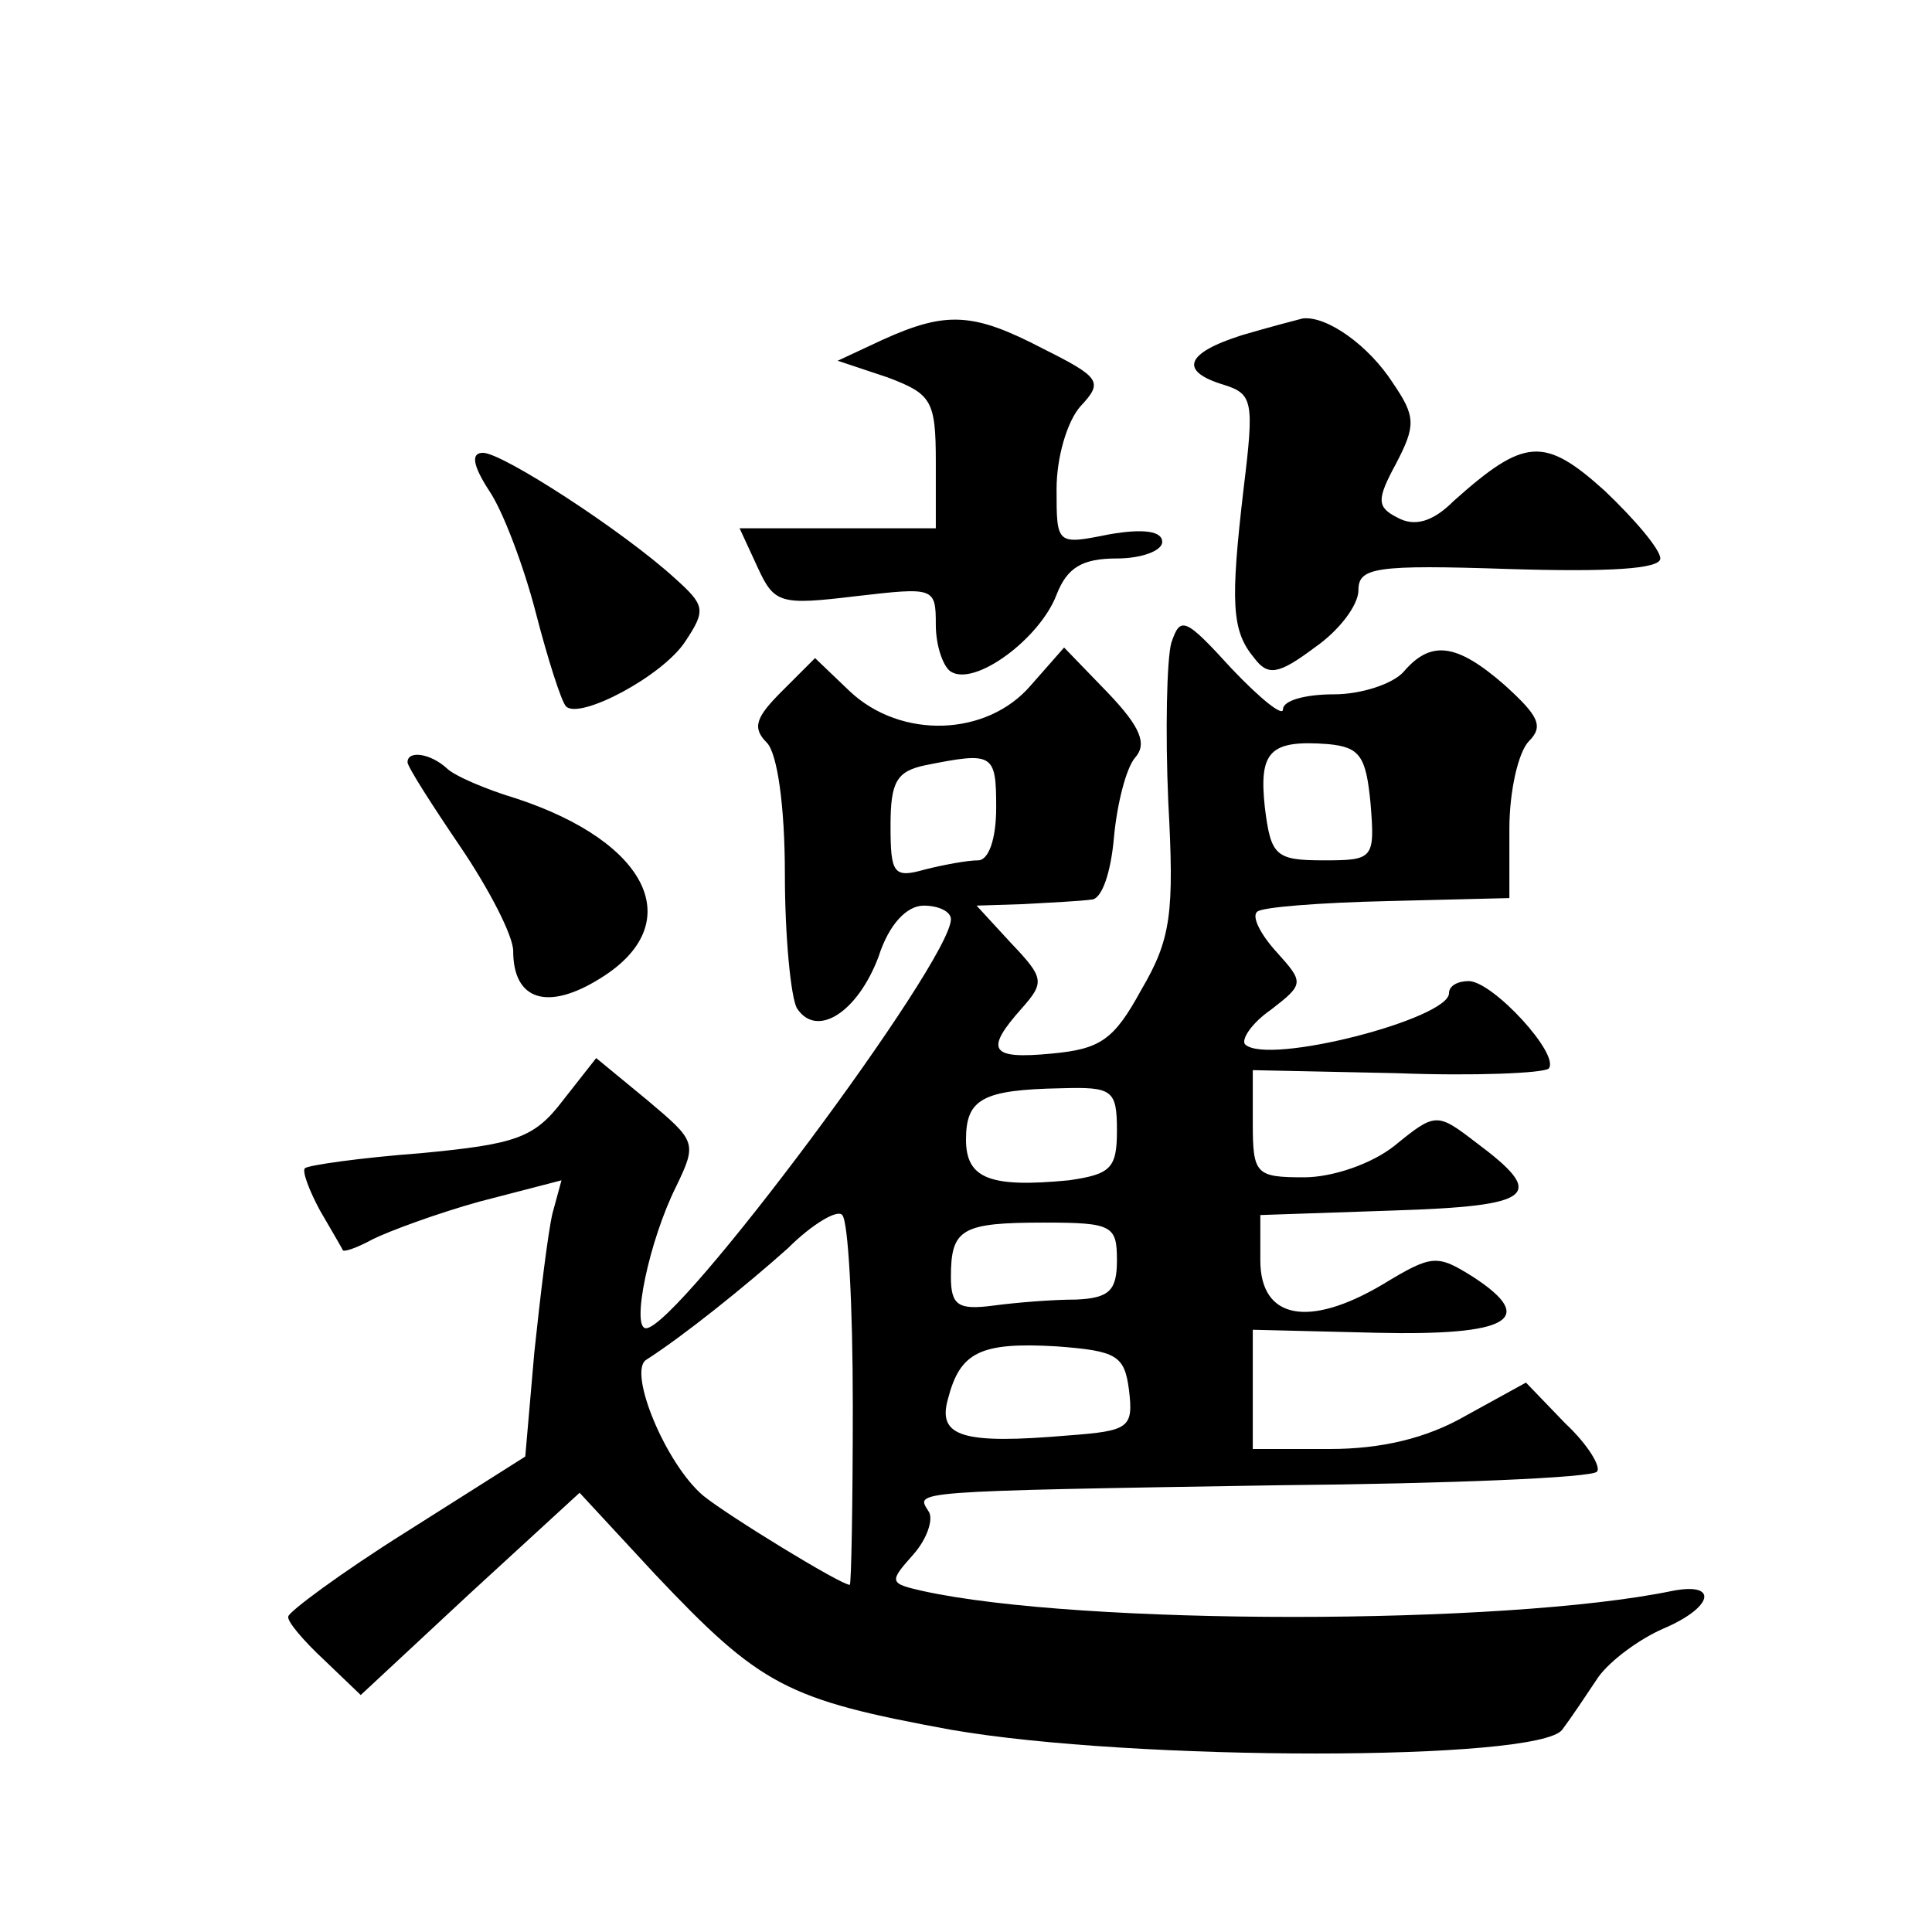 <?xml version="1.0" standalone="no"?>
<!DOCTYPE svg PUBLIC "-//W3C//DTD SVG 20010904//EN"
 "http://www.w3.org/TR/2001/REC-SVG-20010904/DTD/svg10.dtd">
<svg version="1.0" xmlns="http://www.w3.org/2000/svg"
 width="128pt" height="128pt" viewBox="0 0 128 128"
 preserveAspectRatio="xMidYMid meet">
<g transform="translate(0,128) scale(0.1,-0.1)"
fill="#0" stroke="none">
<path d="M585 1055 l-30 -14 33 -11 c29 -11 32 -15 32 -56 l0 -44 -65 0 -65 0 12
-26 c11 -24 15 -25 65 -19 52 6 53 6 53 -19 0 -14 5 -28 10 -31 16 -10 59 22 70
51 7 18 17 24 40 24 16 0 30 5 30 11 0 7 -12 9 -35 5 -35 -7 -35 -7 -35 30 0 21
7 45 16 55 15 16 13 19 -25 38 -46 24 -64 25 -106 6z M823 1058 c-38 -12 -42 -24
-12 -33 19 -6 20 -11 13 -68 -9 -77 -8 -95 7 -113 9 -12 16 -11 40 7 16 11 29 28
29 38 0 15 11 17 100 14 66 -2 100 0 100 7 0 6 -17 26 -37 45 -40 36 -53 35 -100
-7 -14 -14 -26 -17 -37 -11 -14 7 -14 12 -1 36 13 25 13 31 -2 53 -16 25 -44 45
-60 43 -4 -1 -23 -6 -40 -11z M324 955 c9 -13 23 -50 31 -81 8 -31 17 -59 20 -62
9 -9 64 20 79 43 14 21 13 24 -7 42 -34 31 -114 83 -127 83 -8 0 -7 -8 4 -25z M776
854 c-3 -11 -4 -59 -2 -105 4 -74 2 -91 -18 -125 -18 -33 -27 -39 -59 -42 -41 -4
-45 2 -20 30 15 17 15 20 -7 43 l-23 25 31 1 c18 1 38 2 45 3 7 0 13 18 15 41 2
22 8 46 14 53 8 9 4 20 -18 43 l-29 30 -22 -25 c-29 -34 -86 -36 -120 -4 l-23 22
-22 -22 c-17 -17 -20 -24 -10 -34 7 -7 12 -42 12 -87 0 -42 4 -82 8 -89 13 -20
40 -3 54 34 7 22 19 34 30 34 10 0 18 -4 18 -9 0 -28 -181 -271 -202 -271 -10 0
2 58 20 94 14 29 13 30 -19 57 l-34 28 -22 -28 c-19 -25 -31 -29 -94 -35 -40 -3
-75 -8 -77 -10 -2 -2 3 -15 10 -28 7 -12 14 -24 15 -26 0 -2 9 1 20 7 10 5 42 17
71 25 l54 14 -6 -22 c-3 -13 -8 -54 -12 -92 l-6 -69 -79 -50 c-43 -27 -78 -53 -78
-56 -1 -3 10 -16 24 -29 l24 -23 72 67 73 67 50 -54 c70 -74 87 -83 196 -103 121
-21 389 -21 405 0 6 8 16 23 24 35 8 11 27 25 43 32 33 14 37 31 6 25 -111 -23
-393 -23 -497 0 -22 5 -22 6 -6 24 9 10 14 24 10 29 -8 13 -15 13 233 17 112 1
207 5 210 9 3 3 -6 18 -21 32 l-26 27 -40 -22 c-26 -15 -56 -22 -90 -22 l-51 0
0 39 0 40 82 -2 c88 -2 107 9 64 37 -24 15 -27 15 -60 -5 -49 -29 -81 -23 -81 16
l0 30 88 3 c94 3 102 10 55 45 -26 20 -27 20 -54 -2 -15 -12 -41 -21 -60 -21 -32
0 -34 2 -34 36 l0 35 95 -2 c52 -2 97 0 101 3 8 9 -37 58 -53 58 -7 0 -13 -3 -13
-8 0 -17 -120 -48 -135 -34 -3 3 4 14 17 23 22 17 22 18 4 38 -11 12 -17 24 -13
27 3 3 42 6 86 7 l81 2 0 46 c0 25 6 51 13 58 10 10 6 17 -16 37 -32 28 -49 30
-67 9 -7 -8 -28 -15 -46 -15 -19 0 -34 -4 -34 -10 0 -5 -15 7 -34 27 -31 34 -34
35 -40 17z m132 -106 c3 -37 2 -38 -31 -38 -32 0 -35 3 -39 35 -4 37 3 45 42 42
21 -2 25 -8 28 -39z m-248 -3 c0 -21 -5 -35 -12 -35 -7 0 -23 -3 -35 -6 -21 -6
-23 -3 -23 29 0 29 4 36 23 40 45 9 47 8 47 -28z m80 -214 c0 -25 -4 -29 -32 -33
-52 -5 -68 1 -68 27 0 27 11 33 63 34 34 1 37 -1 37 -28z m-175 -182 c0 -65 -1
-119 -2 -119 -6 0 -81 46 -97 59 -25 21 -50 82 -38 90 25 16 66 49 94 74 16 16
33 26 36 22 4 -4 7 -60 7 -126z m175 96 c0 -20 -5 -25 -27 -26 -16 0 -40 -2 -55
-4 -23 -3 -28 0 -28 19 0 32 7 36 62 36 45 0 48 -2 48 -25z m8 -86 c3 -25 0 -27
-40 -30 -70 -6 -87 -1 -80 24 8 31 21 38 72 35 40 -3 45 -6 48 -29z M270 775 c0
-3 16 -28 35 -56 19 -28 35 -59 35 -69 0 -33 23 -40 58 -18 58 36 32 90 -56 119
-20 6 -41 15 -46 20 -11 10 -26 12 -26 4z"/>
</g>
</svg>
